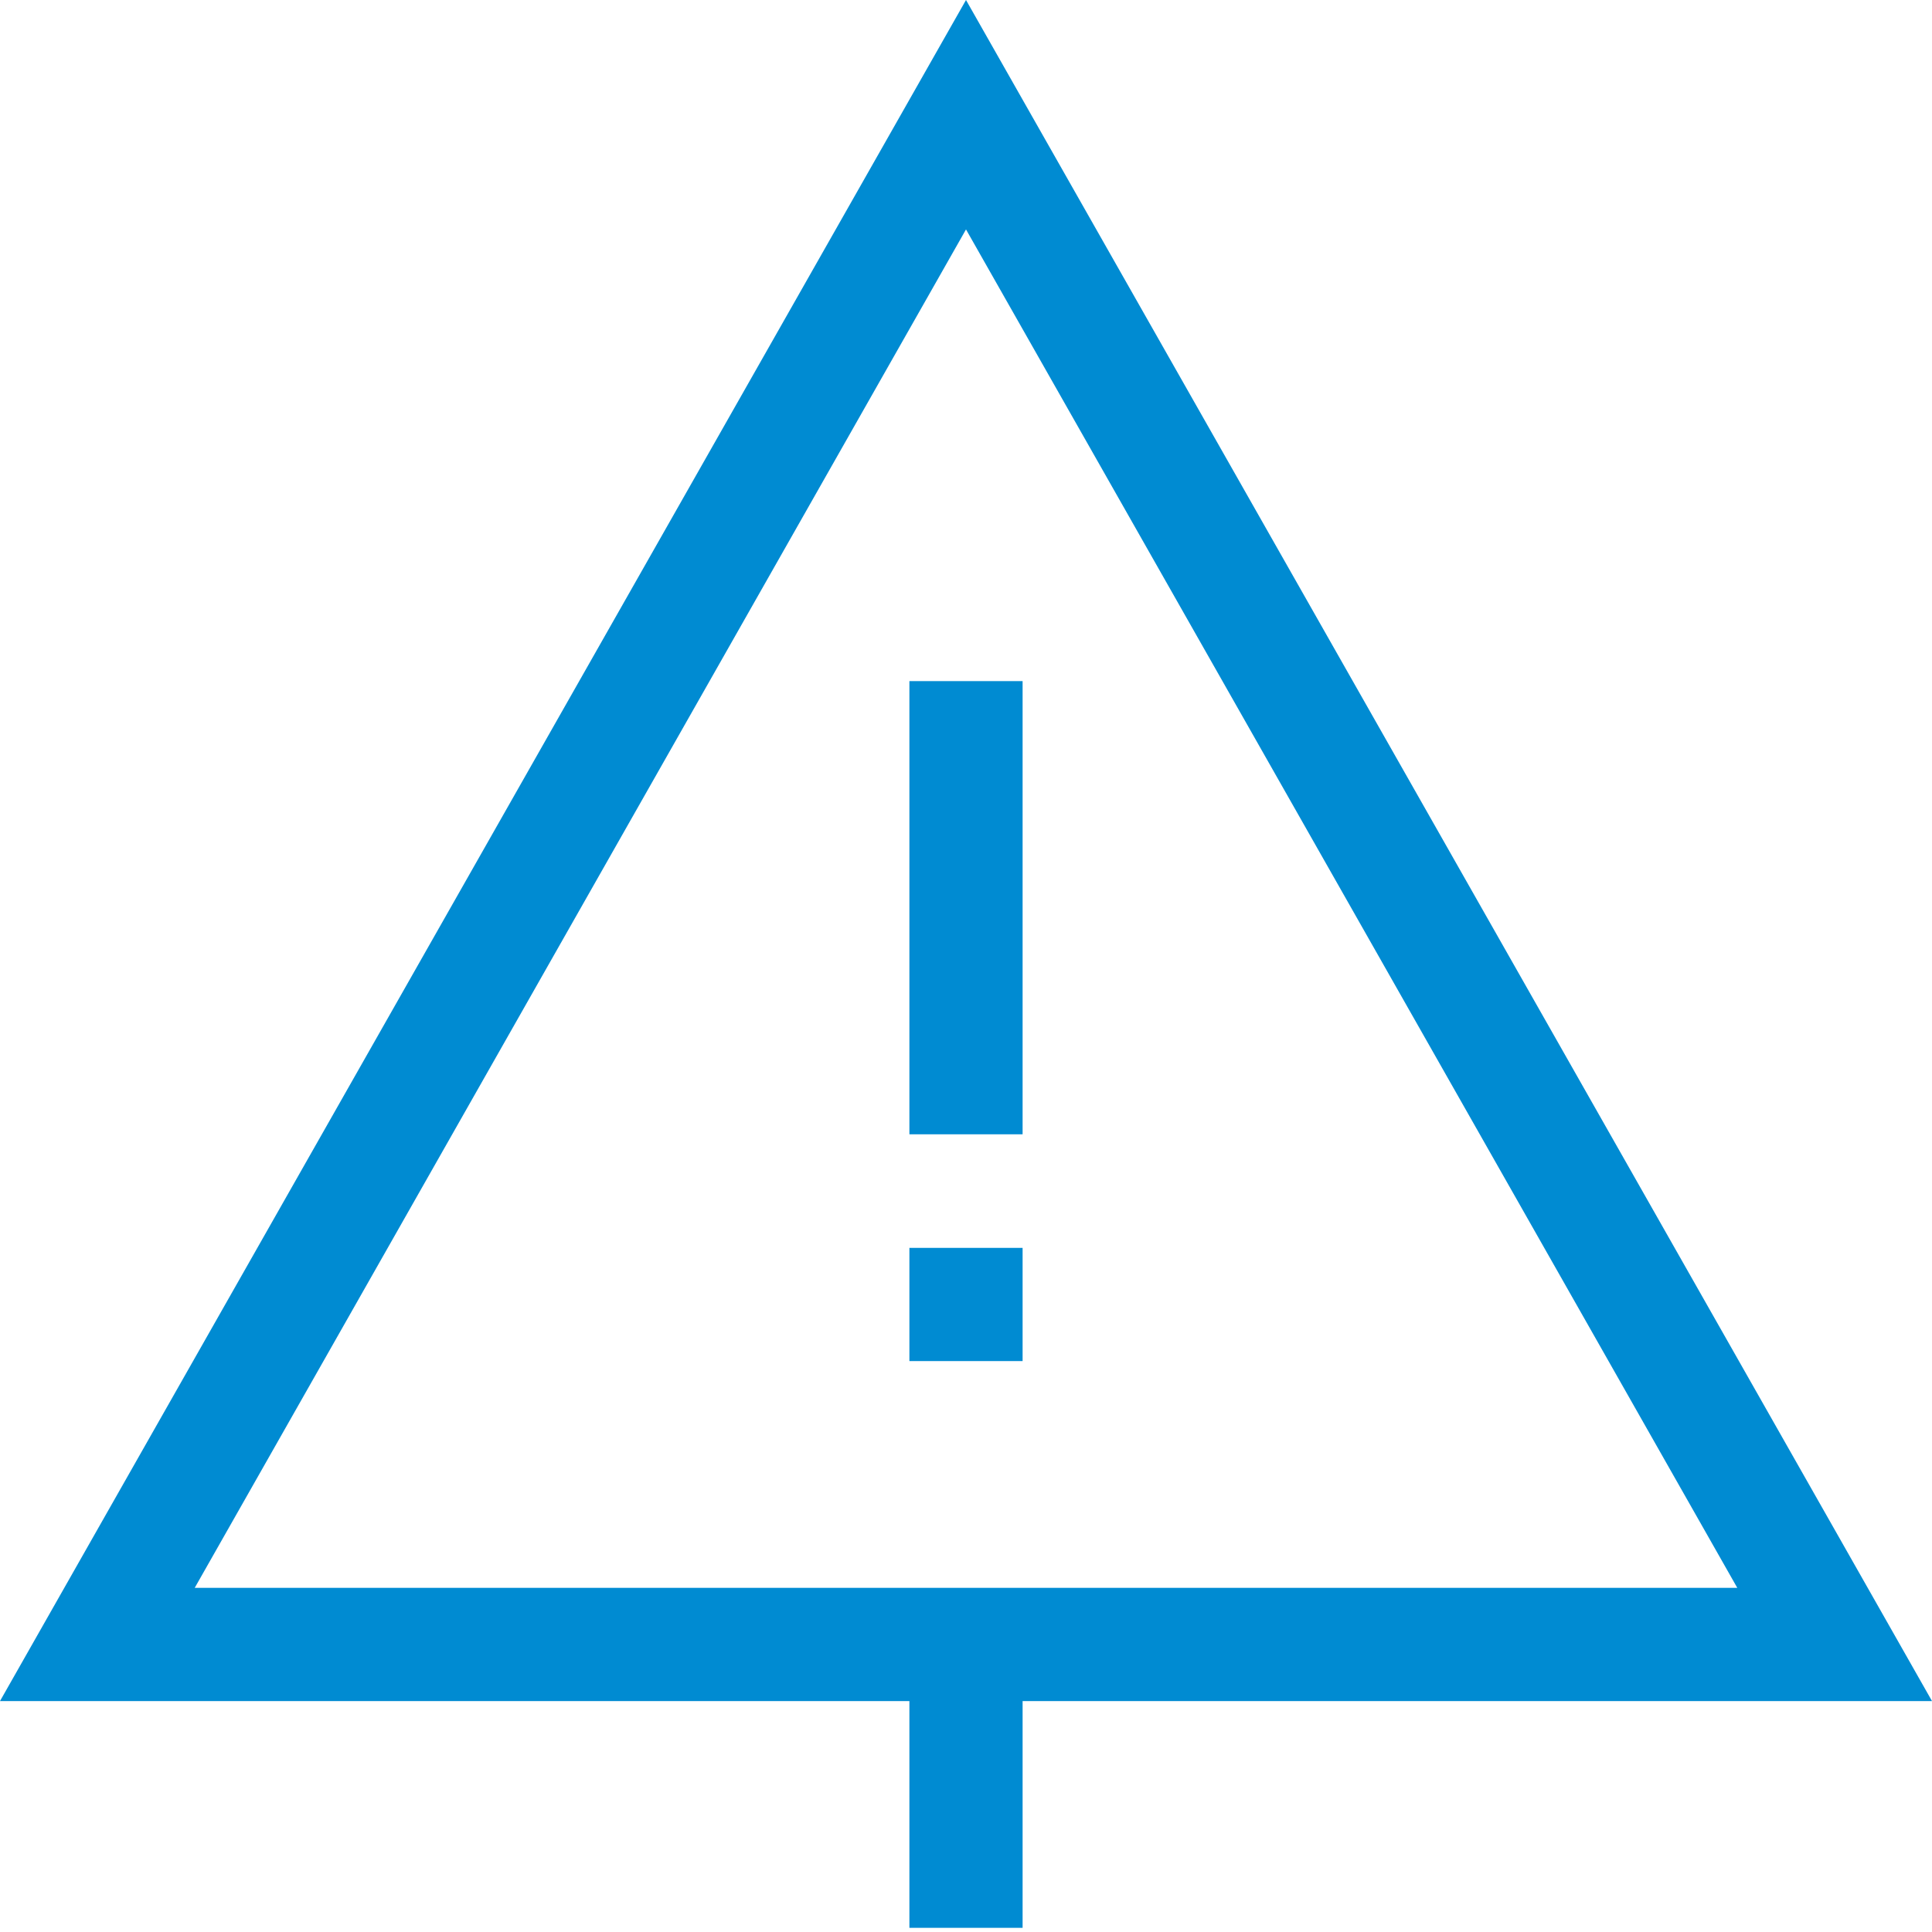 <?xml version="1.0" encoding="utf-8"?>
<!-- Generator: Adobe Illustrator 27.8.0, SVG Export Plug-In . SVG Version: 6.00 Build 0)  -->
<svg version="1.1" id="Capa_1" xmlns="http://www.w3.org/2000/svg" xmlns:xlink="http://www.w3.org/1999/xlink" x="0px" y="0px"
	 width="512px" height="512px" viewBox="0 0 512 512" enable-background="new 0 0 512 512" xml:space="preserve">
<g>
	<path fill="#008BD2" d="M241,330.7h30v30h-30L241,330.7z"/>
	<path fill="#008BD2" d="M241,180.5h30v120.1h-30L241,180.5z"/>
	<path fill="#008BD2" d="M512,450.8L256,0L0,450.8h241v60.1h30v-60.1H512z M256,60.8l204.4,360H51.6L256,60.8z"/>
</g>
</svg>
